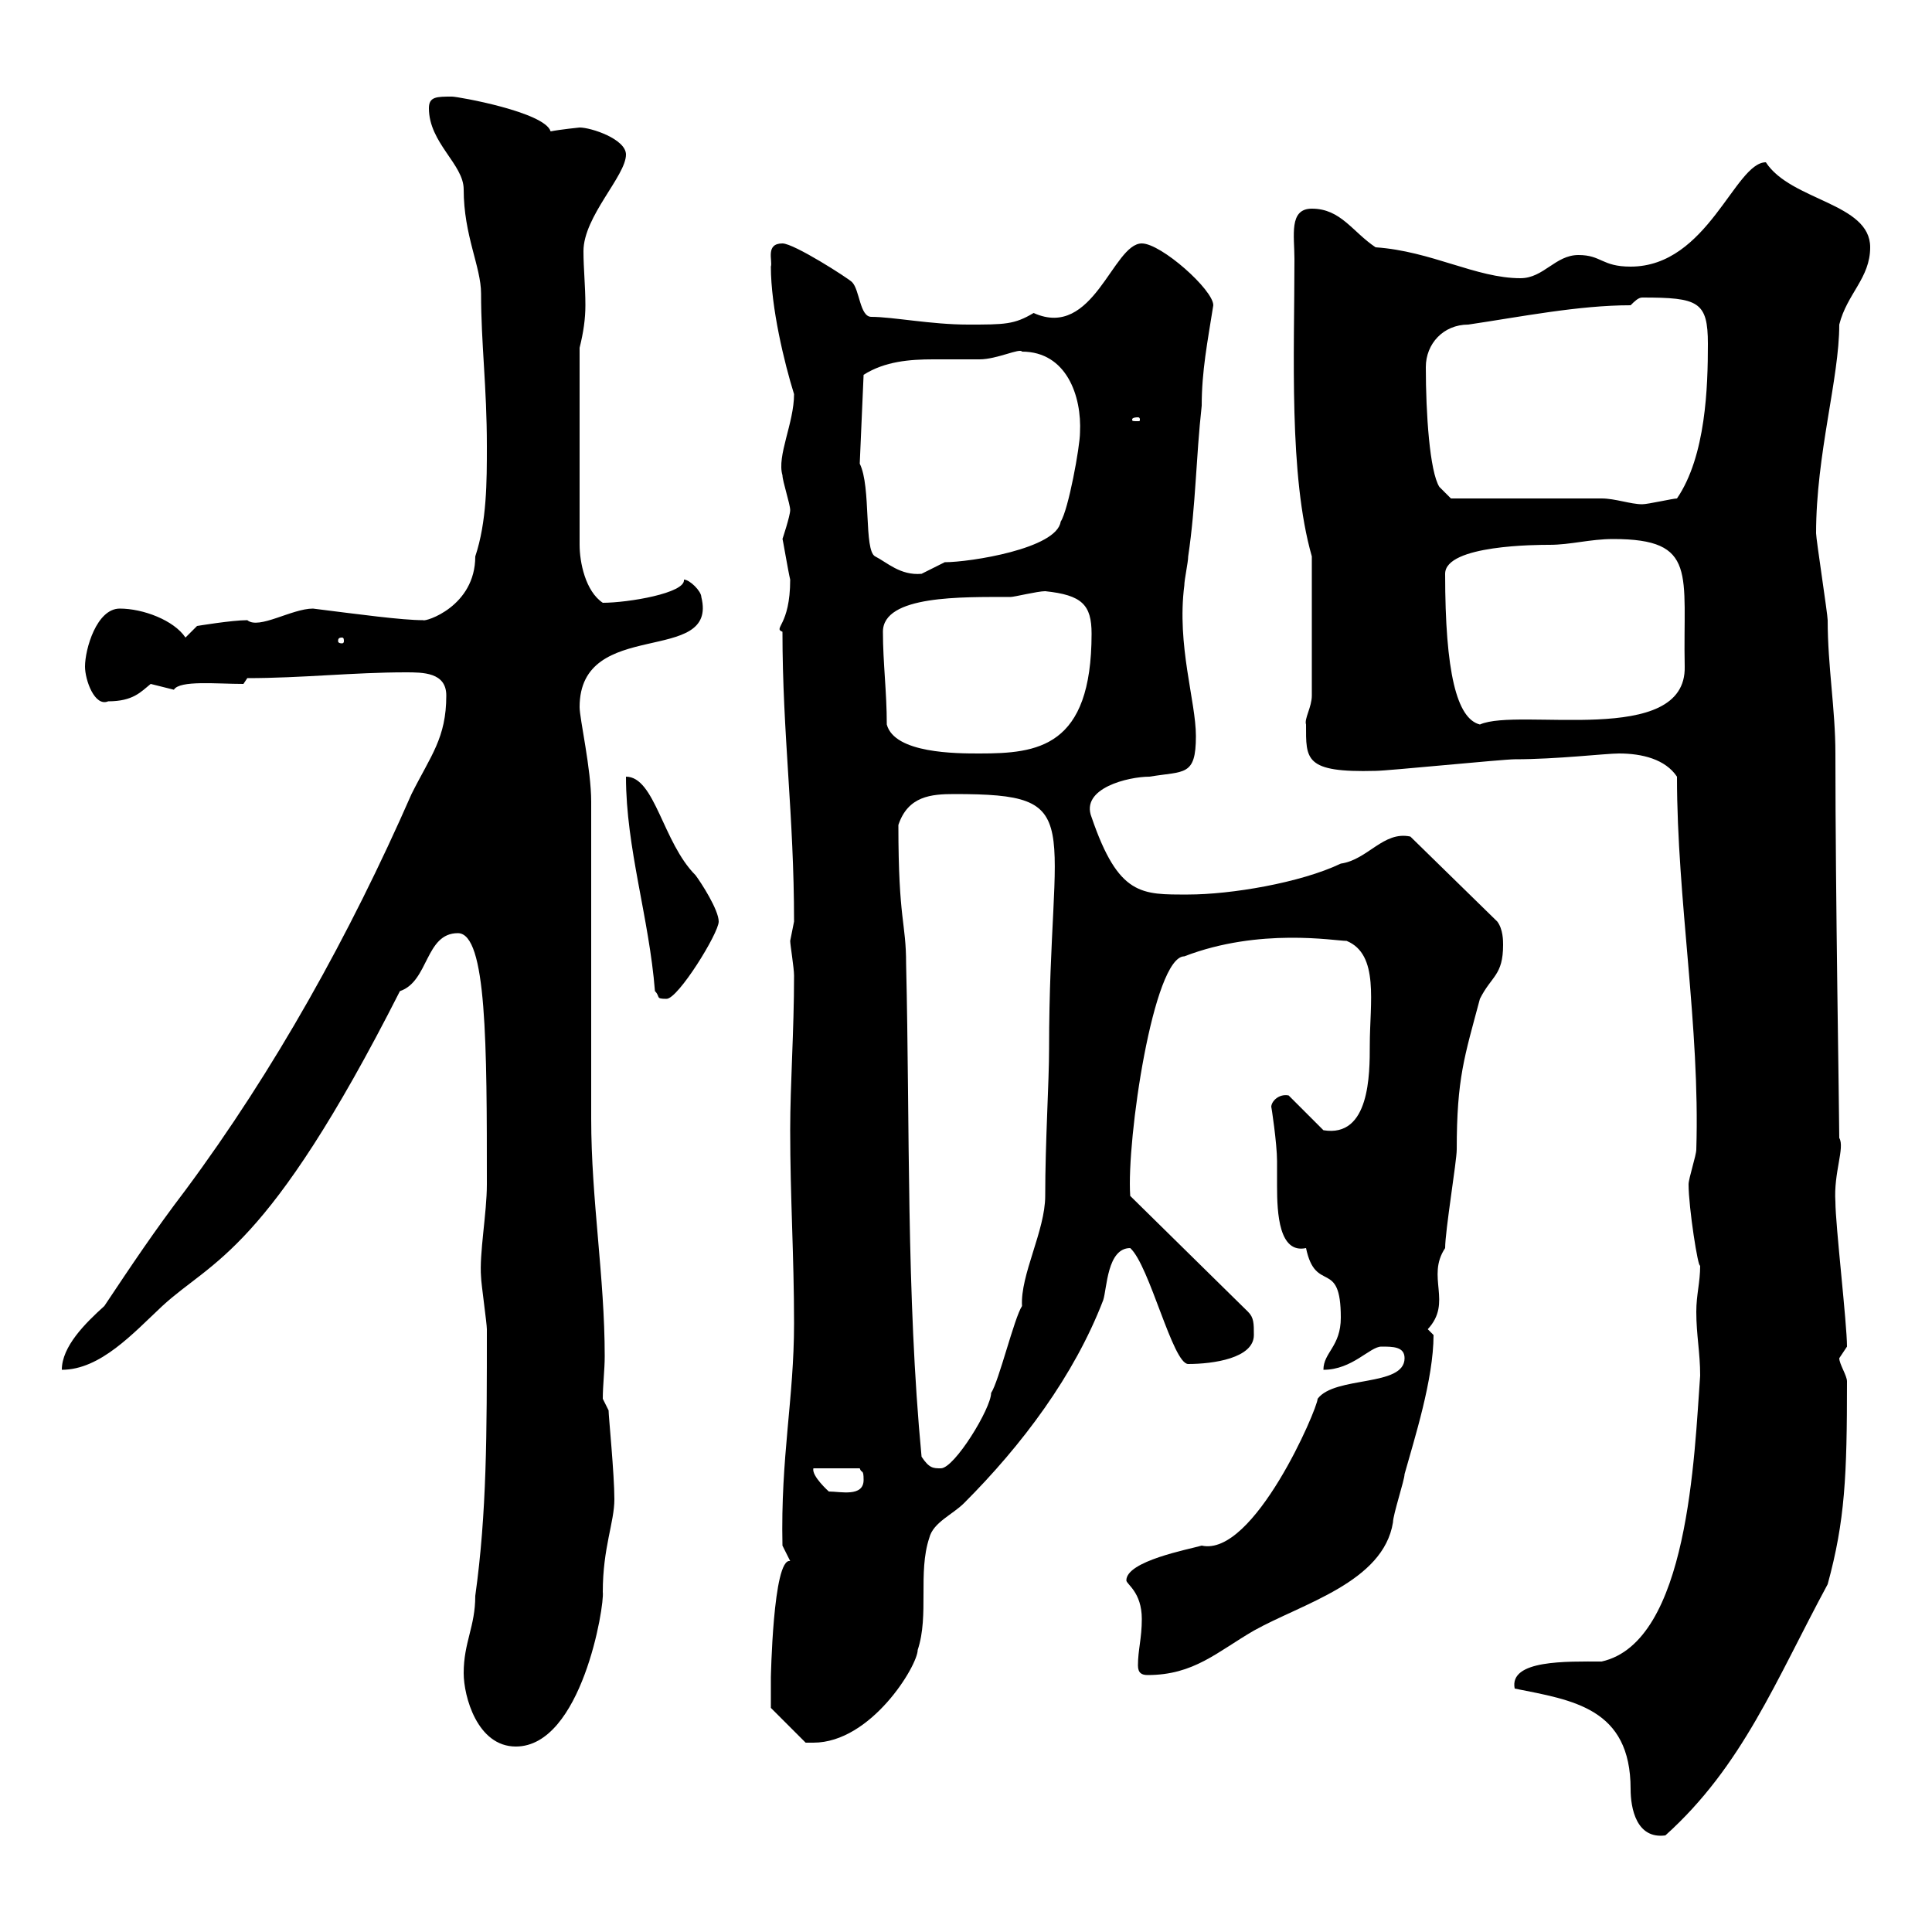 <svg xmlns="http://www.w3.org/2000/svg" xmlns:xlink="http://www.w3.org/1999/xlink" width="300" height="300"><path d="M235.20 262.20C244.20 264 253.20 265.20 253.20 277.80C253.20 280.80 254.10 285.60 258.60 285C270.60 274.20 275.70 261 283.80 246C286.50 236.10 286.80 229.20 286.80 214.50C286.80 213.60 285.60 211.80 285.60 210.90C285.60 210.90 286.80 209.10 286.80 209.10C286.80 205.50 285 190.20 285 186.60C284.70 182.10 286.50 178.20 285.60 176.70C285.60 172.80 285 139.20 285 117C285 110.10 283.80 103.50 283.80 96.30C283.80 95.40 282 83.70 282 82.80C282 70.50 285.60 58.80 285.60 50.40C286.80 45.60 290.40 43.20 290.40 38.40C290.40 31.50 278.10 31.20 274.20 25.20C269.40 25.20 265.20 41.40 253.20 41.40C248.70 41.40 248.70 39.60 245.10 39.60C241.50 39.60 239.70 43.20 236.10 43.20C229.20 43.20 222.30 39 213.60 38.40C210 36 208.20 32.40 203.70 32.40C200.10 32.40 201 36.60 201 40.20C201 54.90 200.10 73.80 203.70 86.40L203.70 108C203.70 109.80 202.50 111.60 202.80 112.50C202.80 117.90 202.50 120 213.60 119.70C215.40 119.70 233.40 117.90 235.20 117.90C241.80 117.90 249.30 117 251.40 117C255 117 258.60 117.90 260.40 120.60C260.40 139.80 264 159.30 263.40 178.50C263.40 179.40 262.20 183 262.20 183.90C262.20 187.50 263.70 197.10 264 196.50C264 199.20 263.40 201 263.40 203.70C263.40 207.30 264 210 264 213.60C263.10 225.90 262.20 255 248.70 258C243.30 258 234.30 257.70 235.20 262.20ZM72 259.80C72 263.40 74.10 271.20 80.10 271.20C90.30 271.20 93.90 249.30 93.60 247.20C93.60 240.30 95.40 236.40 95.40 232.80C95.40 228.90 94.50 219.90 94.50 219L93.60 217.20C93.60 215.10 93.90 212.70 93.90 210.60C93.90 198.30 91.80 186.30 91.80 173.70C91.80 166.50 91.80 131.70 91.80 124.50C91.80 119.40 90 111.60 90 109.80C90 95.70 111.60 103.50 108.90 92.70C108.90 91.80 107.10 90 106.20 90C106.50 92.10 97.50 93.60 93.60 93.60C90.90 91.80 90 87.30 90 84.60L90 54C90.60 51.60 90.90 49.50 90.90 47.40C90.90 44.40 90.60 41.70 90.60 39C90.60 33.60 97.20 27.30 97.20 24C97.20 21.60 91.80 19.80 90 19.80C90 19.80 87 20.10 85.50 20.40C84.60 17.40 71.10 15 70.20 15C67.80 15 66.60 15 66.60 16.80C66.60 22.20 72 25.50 72 29.40C72 36.60 74.70 41.40 74.70 45.60C74.70 53.40 75.60 60 75.60 69.30C75.60 74.70 75.60 81 73.80 86.40C73.80 94.20 66 96.60 65.70 96.30C62.40 96.30 55.80 95.40 48.60 94.50C45.30 94.50 40.20 97.80 38.40 96.30C36 96.30 30.60 97.20 30.60 97.20L28.80 99C27 96.30 22.20 94.50 18.60 94.50C15 94.50 13.20 100.80 13.20 103.50C13.20 105.60 14.70 109.80 16.80 108.90C20.70 108.90 21.90 107.40 23.40 106.20C23.40 106.20 27 107.10 27 107.10C27.90 105.60 33.60 106.20 37.80 106.20L38.40 105.30C46.80 105.30 54.90 104.40 63 104.40C65.70 104.40 69.30 104.40 69.30 108C69.30 114.60 66.90 117.30 63.90 123.30C54.30 145.20 42.60 166.20 28.80 184.80C24 191.10 20.40 196.50 16.20 202.80C13.20 205.50 9.60 209.10 9.60 212.70C15.60 212.70 20.70 207 25.20 202.80C33 195.60 41.40 194.70 62.10 153.90C66.60 152.40 66 144.90 71.10 144.90C75.60 144.90 75.60 162.30 75.60 183.90C75.60 188.40 74.40 194.70 74.70 198.30C74.70 199.20 75.60 205.50 75.60 206.40C75.60 222.60 75.60 234.90 73.80 247.80C73.80 252.60 72 255 72 259.80ZM119.70 260.40C119.70 261.60 119.70 265.20 119.70 265.20L125.10 270.60C125.10 270.60 126.30 270.60 126.30 270.60C135.30 270.60 142.50 258.60 142.50 256.20C144.30 250.80 142.50 244.20 144.30 238.80C144.90 236.40 147.90 235.20 149.70 233.40C158.70 224.40 166.80 213.60 171.30 201.90C171.90 200.10 171.90 193.80 175.50 193.80C178.50 196.50 182.10 211.80 184.50 211.80C188.40 211.80 194.70 210.90 194.70 207.30C194.70 205.50 194.70 204.60 193.80 203.70L175.50 185.70C174.90 177 179.10 148.50 183.90 148.50C195.60 144 207.30 146.10 209.10 146.10C214.20 148.20 212.70 155.70 212.70 162.30C212.70 166.80 212.70 176.70 205.50 175.50L200.10 170.10C198.60 169.80 197.40 171 197.40 171.90C197.40 171.60 198.30 177.60 198.30 180.30C198.30 181.20 198.30 182.70 198.30 184.20C198.30 188.40 198.60 194.70 202.80 193.80C204.30 201 208.20 195.30 208.20 204.60C208.20 209.10 205.50 210 205.50 212.70C210 212.70 212.70 209.10 214.50 209.10C216.30 209.10 218.10 209.10 218.10 210.90C218.10 215.40 207.30 213.60 204.60 217.20C204.60 218.70 194.70 241.80 186.60 240C184.50 240.60 174.90 242.40 174.90 245.40C174.90 246 177.30 247.20 177.30 251.40C177.30 254.40 176.70 256.20 176.70 258.60C176.70 259.80 177.30 260.10 178.20 260.10C185.40 260.10 189 256.50 194.70 253.20C202.20 249 214.80 245.70 216.30 236.40C216.30 235.20 218.10 229.80 218.10 228.90C219.60 223.50 222.60 214.20 222.60 207.30C222.60 207.30 221.70 206.40 221.70 206.40C225.60 202.20 221.40 198.30 224.40 193.80C224.40 191.10 226.20 180.30 226.20 178.50C226.20 167.40 227.40 164.10 229.80 155.10C231.60 151.50 233.40 151.50 233.40 146.70C233.40 146.10 233.40 144.30 232.50 143.10L219 129.90C214.80 129 212.40 133.50 208.20 134.10C201.90 137.10 191.10 138.90 184.50 138.90C177.30 138.90 173.70 139.20 169.50 126.90C167.70 122.40 175.20 120.60 178.50 120.60C183.90 119.70 185.70 120.60 185.70 114.30C185.70 108.90 182.70 100.20 183.90 90.90C183.90 90 184.50 87.30 184.50 86.40C185.70 78.30 185.70 71.10 186.60 63C186.60 57.60 187.50 53.10 188.40 47.40C188.40 45 180.30 37.80 177.30 37.80C172.80 37.80 169.80 52.80 160.50 48.60C157.50 50.40 156 50.40 150.30 50.40C144.60 50.40 138.60 49.20 135.30 49.20C133.50 49.20 133.50 45 132.30 43.80C131.70 43.20 123.30 37.80 121.50 37.80C118.80 37.80 120 40.50 119.70 41.40C119.70 47.70 121.80 56.40 123.30 61.20C123.30 65.70 120.60 70.80 121.50 73.80C121.50 74.70 122.70 78.30 122.70 79.20C122.70 80.10 121.50 83.70 121.50 83.70C121.50 83.40 122.40 88.80 122.70 90C122.70 97.20 120 97.50 121.50 98.10C121.50 114 123.30 126.60 123.30 143.10C123.30 143.10 122.70 146.10 122.70 146.10C122.70 146.70 123.30 150.30 123.30 151.50C123.30 160.20 122.70 168.30 122.70 175.50C122.70 186 123.30 195 123.30 205.50C123.30 217.20 121.20 226.20 121.50 240C121.50 240 122.70 242.40 122.70 242.40C120 241.80 119.70 261 119.70 260.40ZM126.30 228L133.50 228C133.80 228.90 134.10 228 134.10 229.80C134.10 232.50 130.50 231.60 128.70 231.60C128.70 231.60 126 229.20 126.30 228ZM143.10 226.20C140.70 201 141.30 174.90 140.70 149.70C140.70 143.10 139.50 143.10 139.50 128.10C141 123.60 144.60 123.30 148.20 123.30C169.20 123.30 162.90 126.90 162.90 162.90C162.90 168 162.30 177.30 162.30 185.70C162.30 191.10 158.40 198 158.70 202.80C157.50 204.60 155.10 214.50 153.90 216.30C153.90 218.70 148.20 228 146.10 228C144.90 228 144.30 228 143.10 226.20ZM101.70 153.90C102.60 154.80 101.70 155.10 103.50 155.10C105.30 155.10 111.60 144.90 111.60 143.10C111.60 141.30 108.90 137.10 108 135.90C102.90 130.80 101.70 120.60 97.20 120.60C97.20 131.70 100.80 142.50 101.70 153.90ZM137.10 98.10C137.10 92.40 149.40 92.70 156.90 92.70C157.50 92.70 161.10 91.80 162.30 91.80C168 92.40 169.50 93.90 169.50 98.40C169.50 116.10 161.10 117 152.10 117C148.50 117 138.90 117 137.70 112.50C137.70 107.40 137.10 102.90 137.10 98.10ZM224.40 89.10C224.40 84.60 238.80 84.60 240.60 84.60C243.90 84.60 246.90 83.70 250.50 83.70C263.70 83.70 261.30 89.10 261.60 103.50C261.90 116.10 235.80 109.80 229.80 112.50C226.20 111.60 224.40 104.40 224.40 89.10ZM53.10 99C53.40 99 53.40 99.30 53.40 99.60C53.40 99.60 53.40 99.90 53.10 99.90C52.50 99.90 52.50 99.60 52.50 99.60C52.50 99.30 52.50 99 53.10 99ZM133.50 72L134.10 58.20C137.40 56.10 141.30 55.80 144.90 55.80C147.60 55.80 149.70 55.80 152.10 55.80C154.80 55.80 158.40 54 158.70 54.60C165.60 54.60 168 61.50 167.70 67.20C167.70 69.30 165.90 79.20 164.70 81C164.10 85.20 150.60 87.30 146.70 87.30C146.70 87.30 143.10 89.10 143.10 89.10C139.80 89.40 137.70 87.30 135.90 86.40C134.10 85.50 135.30 75.60 133.50 72ZM248.70 77.40L225.30 77.40L223.50 75.60C222 73.20 221.40 64.20 221.40 57C221.40 53.40 224.10 50.40 228 50.40C236.10 49.20 245.10 47.40 253.20 47.40C253.80 46.80 254.40 46.20 255 46.20C263.70 46.20 265.20 46.80 265.20 53.40C265.20 60 264.90 70.80 260.40 77.40C259.80 77.40 255.90 78.30 255 78.30C253.20 78.30 250.80 77.40 248.70 77.40ZM176.70 64.80C177 64.80 177 65.10 177 65.10C177 65.40 177 65.40 176.70 65.40C175.80 65.40 175.80 65.40 175.80 65.10C175.80 65.10 175.80 64.80 176.70 64.80Z"/></svg>